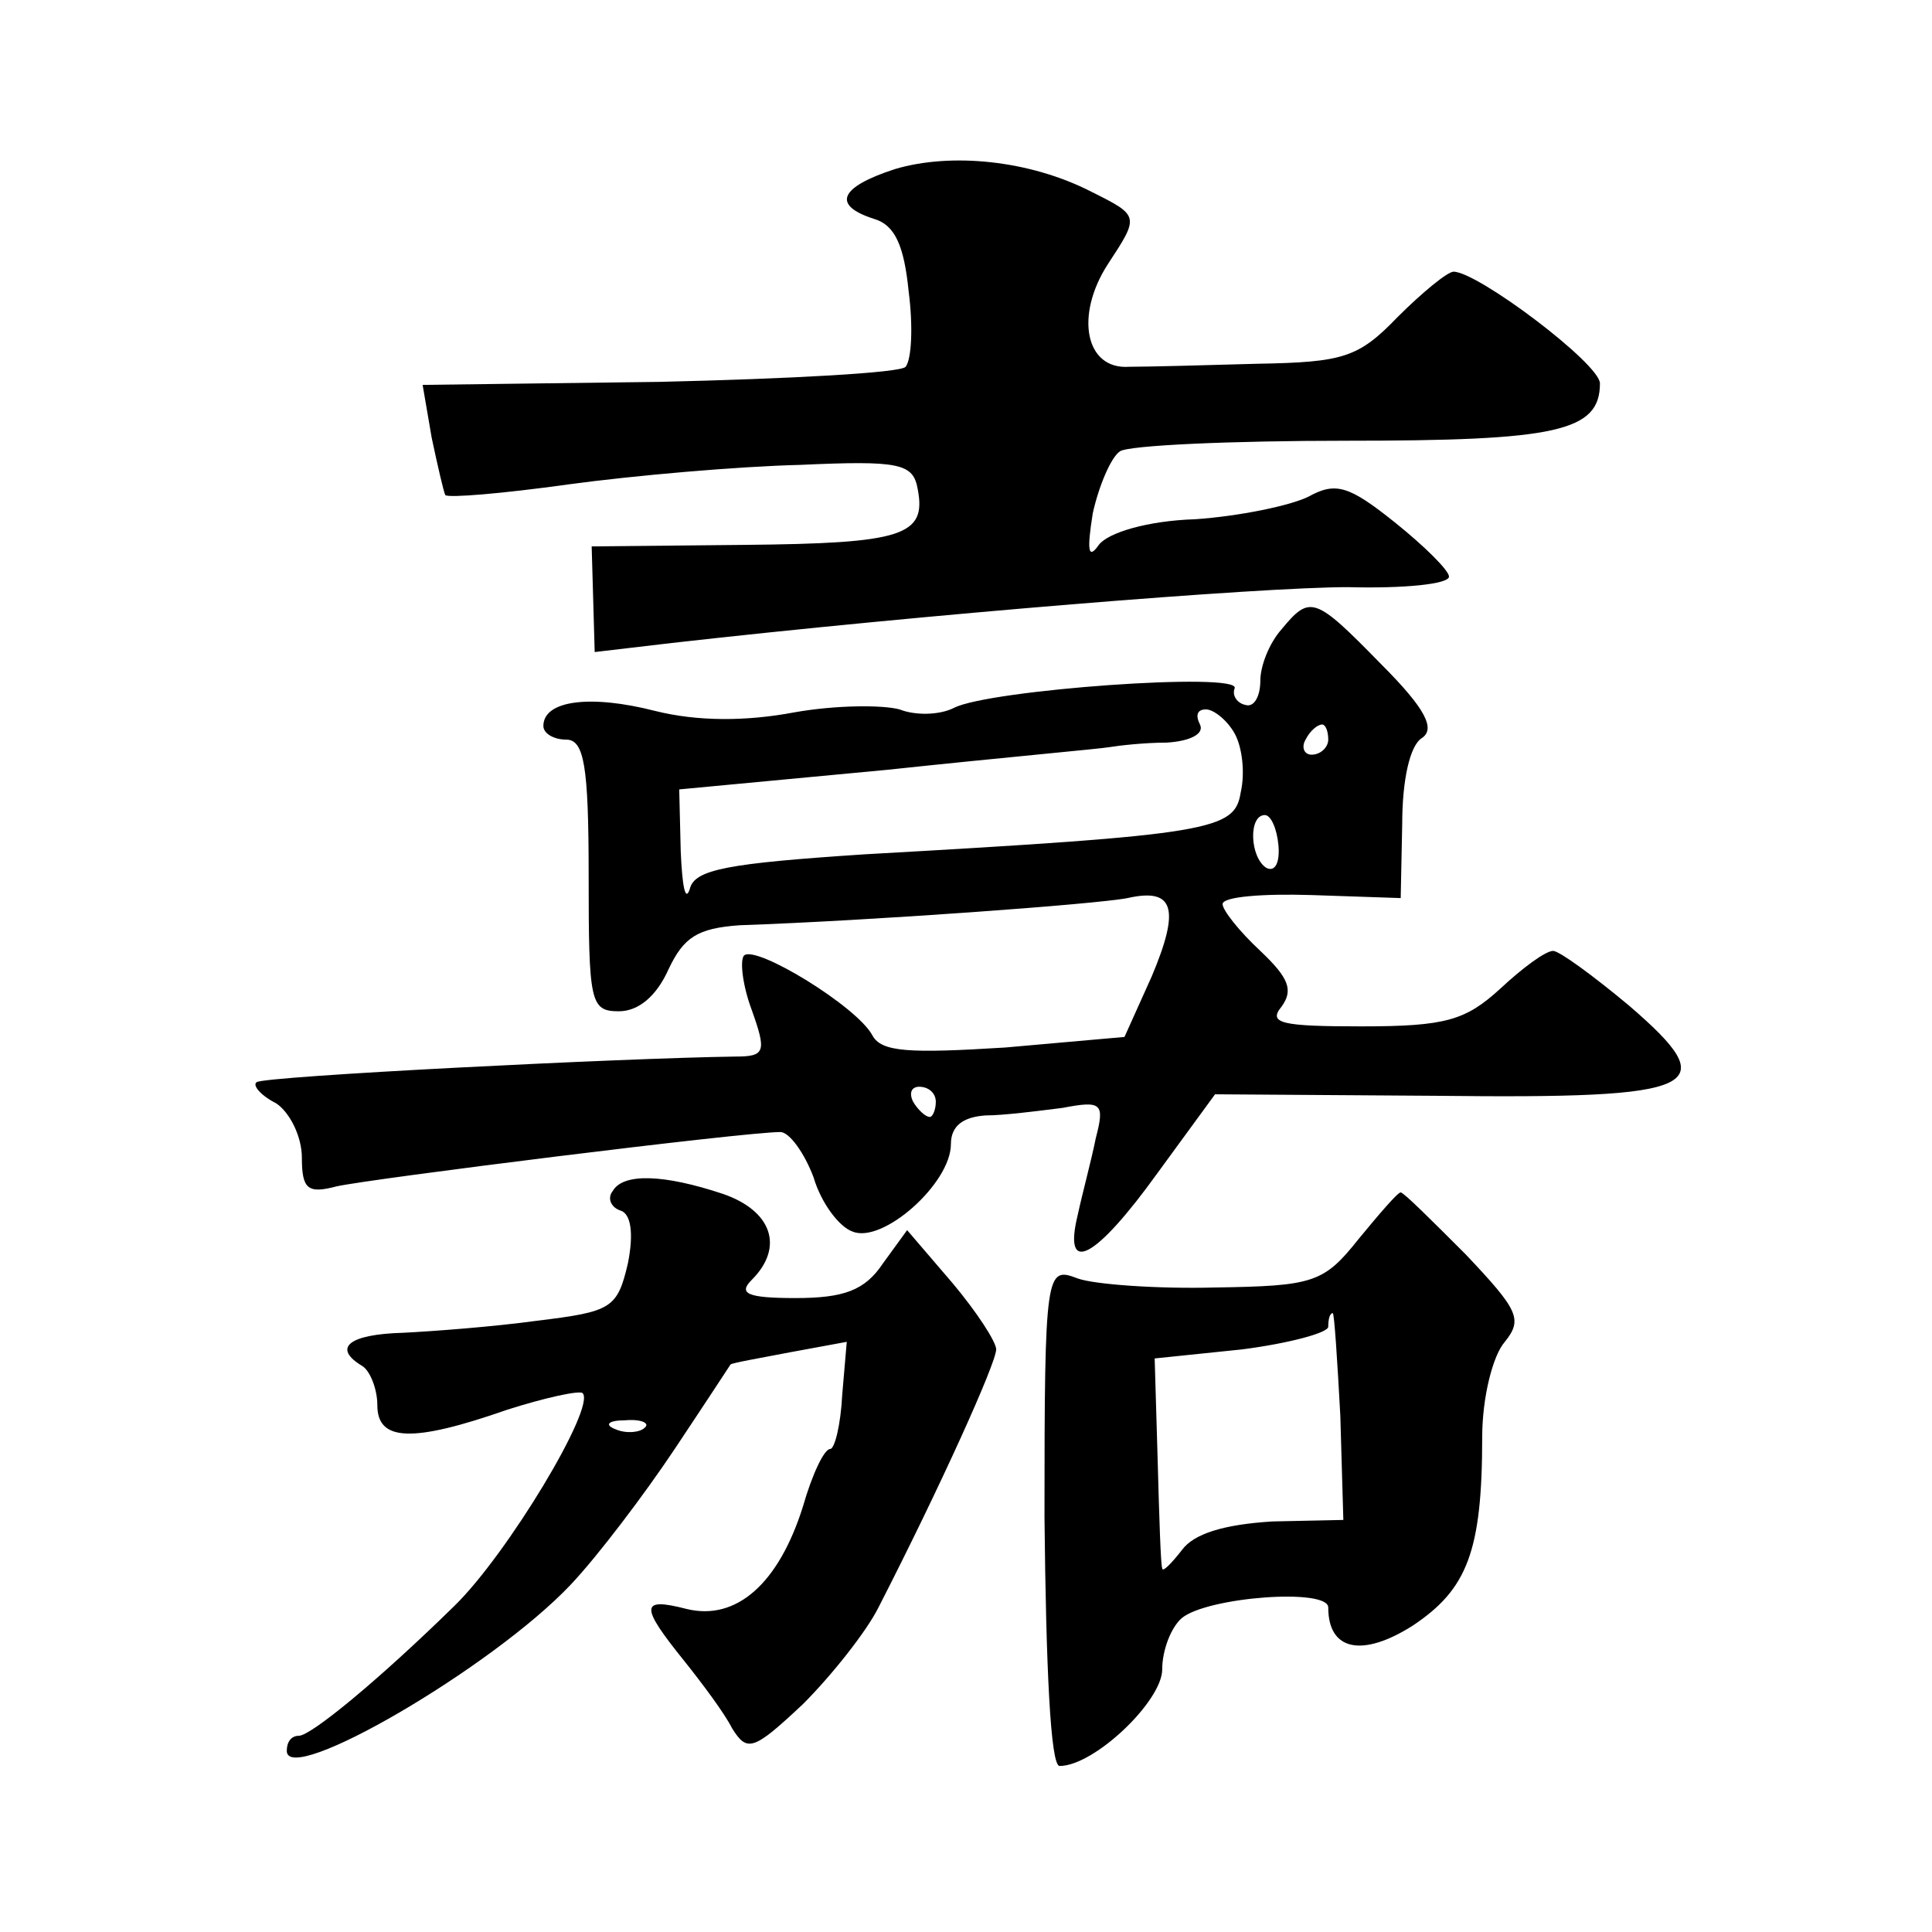 <?xml version="1.0" standalone="no"?>
<!DOCTYPE svg PUBLIC "-//W3C//DTD SVG 20010904//EN"
 "http://www.w3.org/TR/2001/REC-SVG-20010904/DTD/svg10.dtd">
<svg version="1.0" xmlns="http://www.w3.org/2000/svg"
 width="128pt" height="128pt" viewBox="0 0 128 128"
 preserveAspectRatio="xMidYMid meet">
<g transform="translate(0,128) scale(0.1,-0.1)"
fill="#0" stroke="none">
<path d="M593 1168 c-37 -12 -42 -24 -14 -33 14 -4 20 -18 23 -48 3 -23 2 -45 -2
-50 -3 -4 -77 -8 -163 -10 l-157 -2 6 -35 c4 -19 8 -36 9 -38 2 -2 38 1 81 7 44
6 113 12 154 13 66 3 75 1 78 -16 6 -31 -10 -36 -115 -37 l-101 -1 1 -35 1 -35
51 6 c168 19 390 37 448 37 37 -1 67 2 67 7 0 4 -16 20 -36 36 -30 24 -39 27 -57
17 -12 -6 -46 -13 -75 -15 -32 -1 -58 -9 -64 -17 -7 -10 -8 -4 -4 21 4 18 12 37
18 41 6 4 74 7 150 7 139 0 168 6 168 38 0 13 -81 74 -97 74 -4 0 -21 -14 -37 -30
-26 -27 -36 -30 -93 -31 -34 -1 -73 -2 -85 -2 -29 -2 -36 34 -14 68 21 32 21 32
-11 48 -41 21 -93 26 -130 15z M849 863 c-8 -9 -14 -24 -14 -34 0 -10 -4 -18 -10
-16 -5 1 -9 6 -7 11 4 11 -163 -1 -186 -13 -10 -5 -26 -5 -36 -1 -11 3 -42 3 -70
-2 -32 -6 -64 -6 -92 1 -43 11 -74 7 -74 -10 0 -5 7 -9 15 -9 12 0 15 -17 15 -90
0 -84 1 -90 20 -90 13 0 25 10 33 28 10 21 19 27 47 29 87 3 237 14 257 18 31 7
35 -7 16 -52 l-18 -40 -79 -7 c-64 -4 -82 -3 -88 8 -10 19 -77 60 -85 53 -3 -3
-1 -20 5 -36 10 -28 9 -31 -11 -31 -74 -1 -313 -13 -317 -17 -3 -2 3 -9 13 -14
9 -6 17 -22 17 -36 0 -21 4 -24 23 -19 22 5 270 36 294 36 6 0 16 -14 22 -30 5
-17 17 -33 26 -36 20 -8 65 32 65 58 0 12 8 18 23 19 12 0 35 3 51 5 26 5 28 3
22 -20 -3 -15 -9 -37 -12 -51 -10 -41 12 -29 53 28 l38 52 147 -1 c176 -2 191 5
127 60 -24 20 -46 36 -50 36 -5 0 -20 -11 -35 -25 -23 -21 -36 -25 -92 -25 -53
0 -62 2 -53 13 8 11 5 19 -14 37 -14 13 -25 27 -25 31 0 5 27 7 59 6 l59 -2 1 49
c0 29 5 52 13 57 9 6 3 19 -27 49 -44 45 -47 46 -66 23z m-31 -69 c5 -9 7 -26 4
-39 -4 -25 -18 -28 -249 -41 -91 -6 -113 -10 -116 -23 -3 -9 -5 2 -6 25 l-1 41
138 13 c75 8 142 14 147 15 6 1 23 3 38 3 16 1 25 6 22 12 -3 6 -2 10 4 10 5 0
14 -7 19 -16z m62 -4 c0 -5 -5 -10 -11 -10 -5 0 -7 5 -4 10 3 6 8 10 11 10 2 0
4 -4 4 -10z m-33 -70 c1 -11 -2 -18 -8 -15 -11 7 -12 35 -1 35 4 0 8 -9 9 -20z
m-227 -170 c0 -5 -2 -10 -4 -10 -3 0 -8 5 -11 10 -3 6 -1 10 4 10 6 0 11 -4 11
-10z M406 491 c-4 -5 -1 -11 5 -13 7 -2 9 -15 5 -35 -7 -30 -11 -32 -60 -38 -29
-4 -69 -7 -89 -8 -36 -1 -47 -10 -27 -22 5 -3 10 -15 10 -26 0 -24 23 -25 86 -3
25 8 48 13 50 11 9 -9 -50 -107 -85 -141 -50 -49 -95 -86 -103 -86 -5 0 -8 -4 -8
-10 0 -24 136 55 188 110 18 19 49 60 69 90 20 30 37 56 37 56 1 1 18 4 39 8 l38
7 -3 -35 c-1 -20 -5 -36 -8 -36 -4 0 -12 -17 -18 -38 -16 -51 -44 -76 -77 -68 -31
8 -31 2 -2 -34 12 -15 27 -35 32 -45 10 -16 14 -15 47 16 19 19 42 48 50 64 41
80 78 162 78 171 0 5 -13 25 -29 44 l-30 35 -16 -22 c-12 -18 -26 -23 -58 -23 -32
0 -38 3 -29 12 22 22 13 46 -19 57 -39 13 -66 14 -73 2z m21 -157 c-3 -3 -12 -4
-19 -1 -8 3 -5 6 6 6 11 1 17 -2 13 -5z M900 459 c-23 -29 -30 -31 -95 -32 -38
-1 -80 2 -91 6 -21 8 -22 6 -22 -158 1 -100 4 -165 10 -165 23 0 68 43 68 64 0
13 6 28 13 34 17 14 97 20 97 7 0 -29 23 -33 56 -12 36 24 46 49 46 125 0 26 7
54 15 63 12 15 9 21 -26 58 -22 22 -41 41 -43 41 -2 0 -14 -14 -28 -31z m-12 -117
l2 -69 -47 -1 c-32 -2 -52 -8 -60 -19 -7 -9 -13 -15 -13 -12 -1 2 -2 34 -3 71 l-2
68 58 6 c31 4 57 11 57 15 0 5 1 9 3 9 1 0 3 -31 5 -68z"/>
</g>
</svg>
